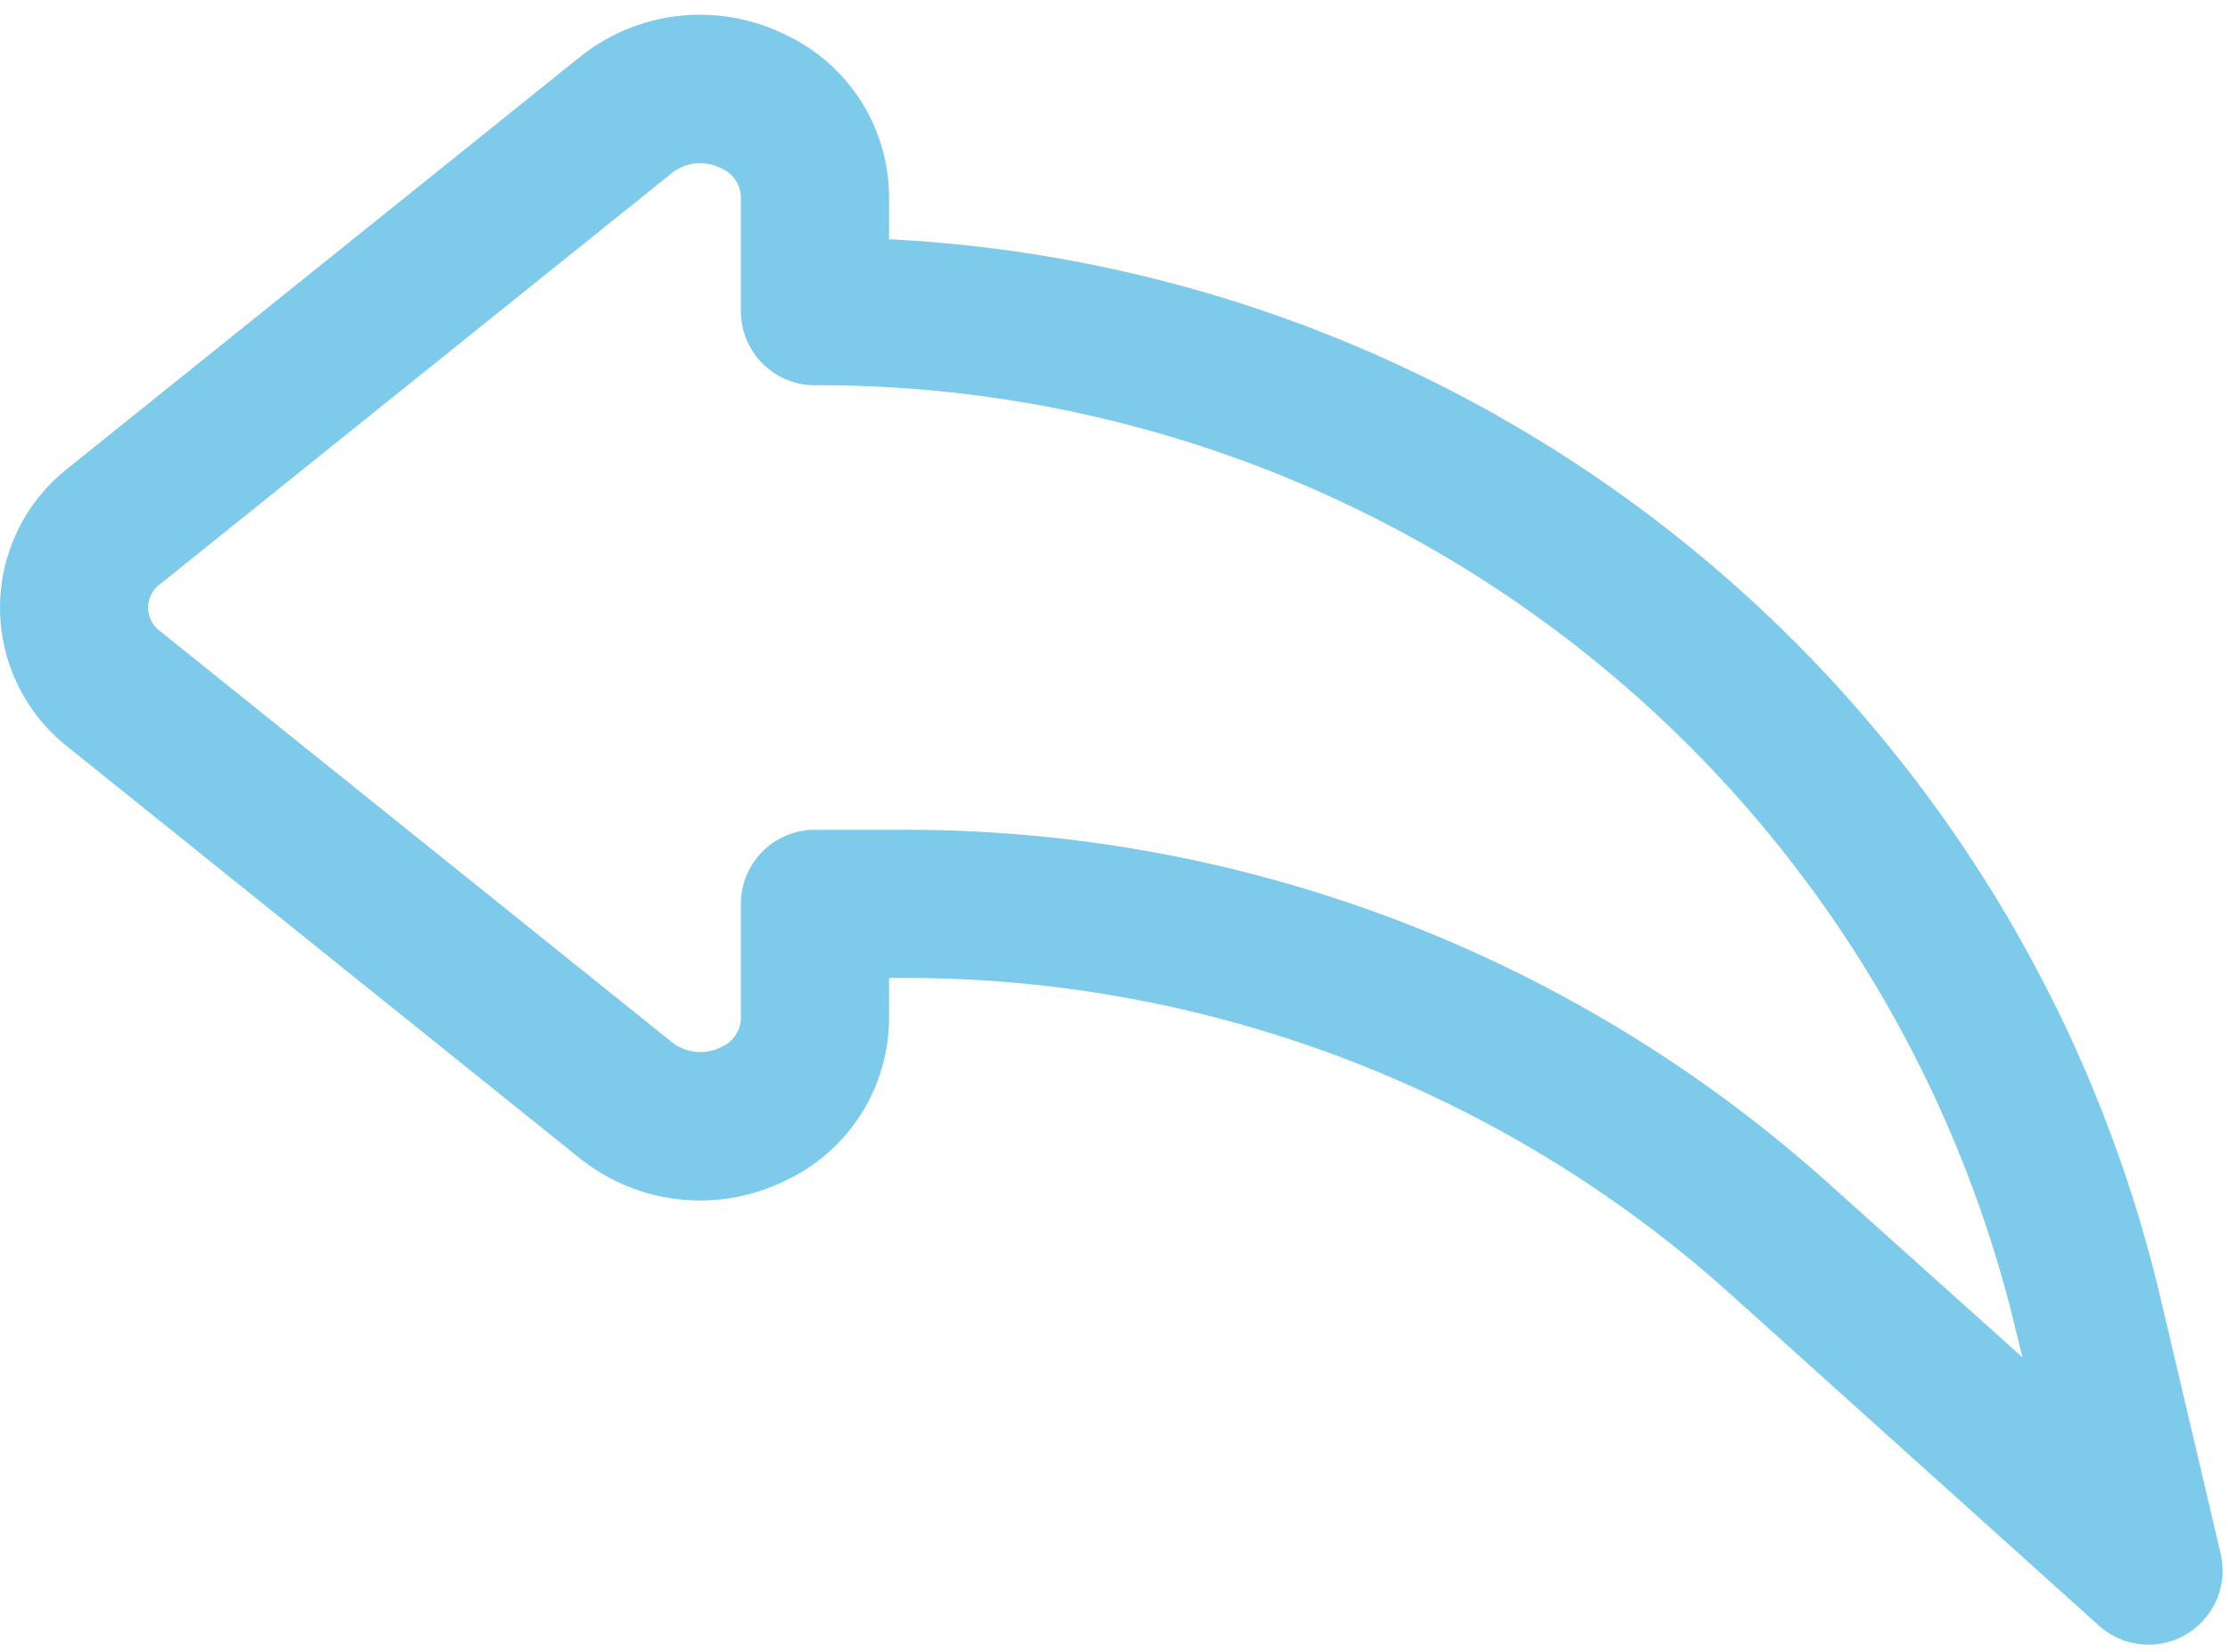 <?xml version="1.0" encoding="UTF-8" standalone="no"?><svg xmlns="http://www.w3.org/2000/svg" xmlns:xlink="http://www.w3.org/1999/xlink" data-name="Layer 37" fill="#7dcaea" height="22.3" preserveAspectRatio="xMidYMid meet" version="1" viewBox="1.0 4.8 30.1 22.3" width="30.1" zoomAndPan="magnify"><g id="change1_1"><path d="M30.974,25.772L30.181,22.4A18.6,18.6,0,0,0,13,8.029V7.456a2.427,2.427,0,0,0-1.409-2.192,2.593,2.593,0,0,0-2.771.311L1.914,11.122a2.39,2.39,0,0,0,0,3.759L8.82,20.429a2.6,2.6,0,0,0,2.771.311A2.427,2.427,0,0,0,13,18.548V18h0.217a16.652,16.652,0,0,1,11.156,4.281l4.958,4.461A1,1,0,0,0,30.974,25.772ZM25.711,20.8A18.647,18.647,0,0,0,13.217,16H12a1,1,0,0,0-1,1v1.547a0.435,0.435,0,0,1-.273.389,0.618,0.618,0,0,1-.654-0.066L3.166,13.323a0.394,0.394,0,0,1,0-.643l6.906-5.547a0.616,0.616,0,0,1,.654-0.066A0.435,0.435,0,0,1,11,7.456V9a1,1,0,0,0,1,1A16.612,16.612,0,0,1,28.233,22.857L28.3,23.122Z" fill="inherit"/></g></svg>